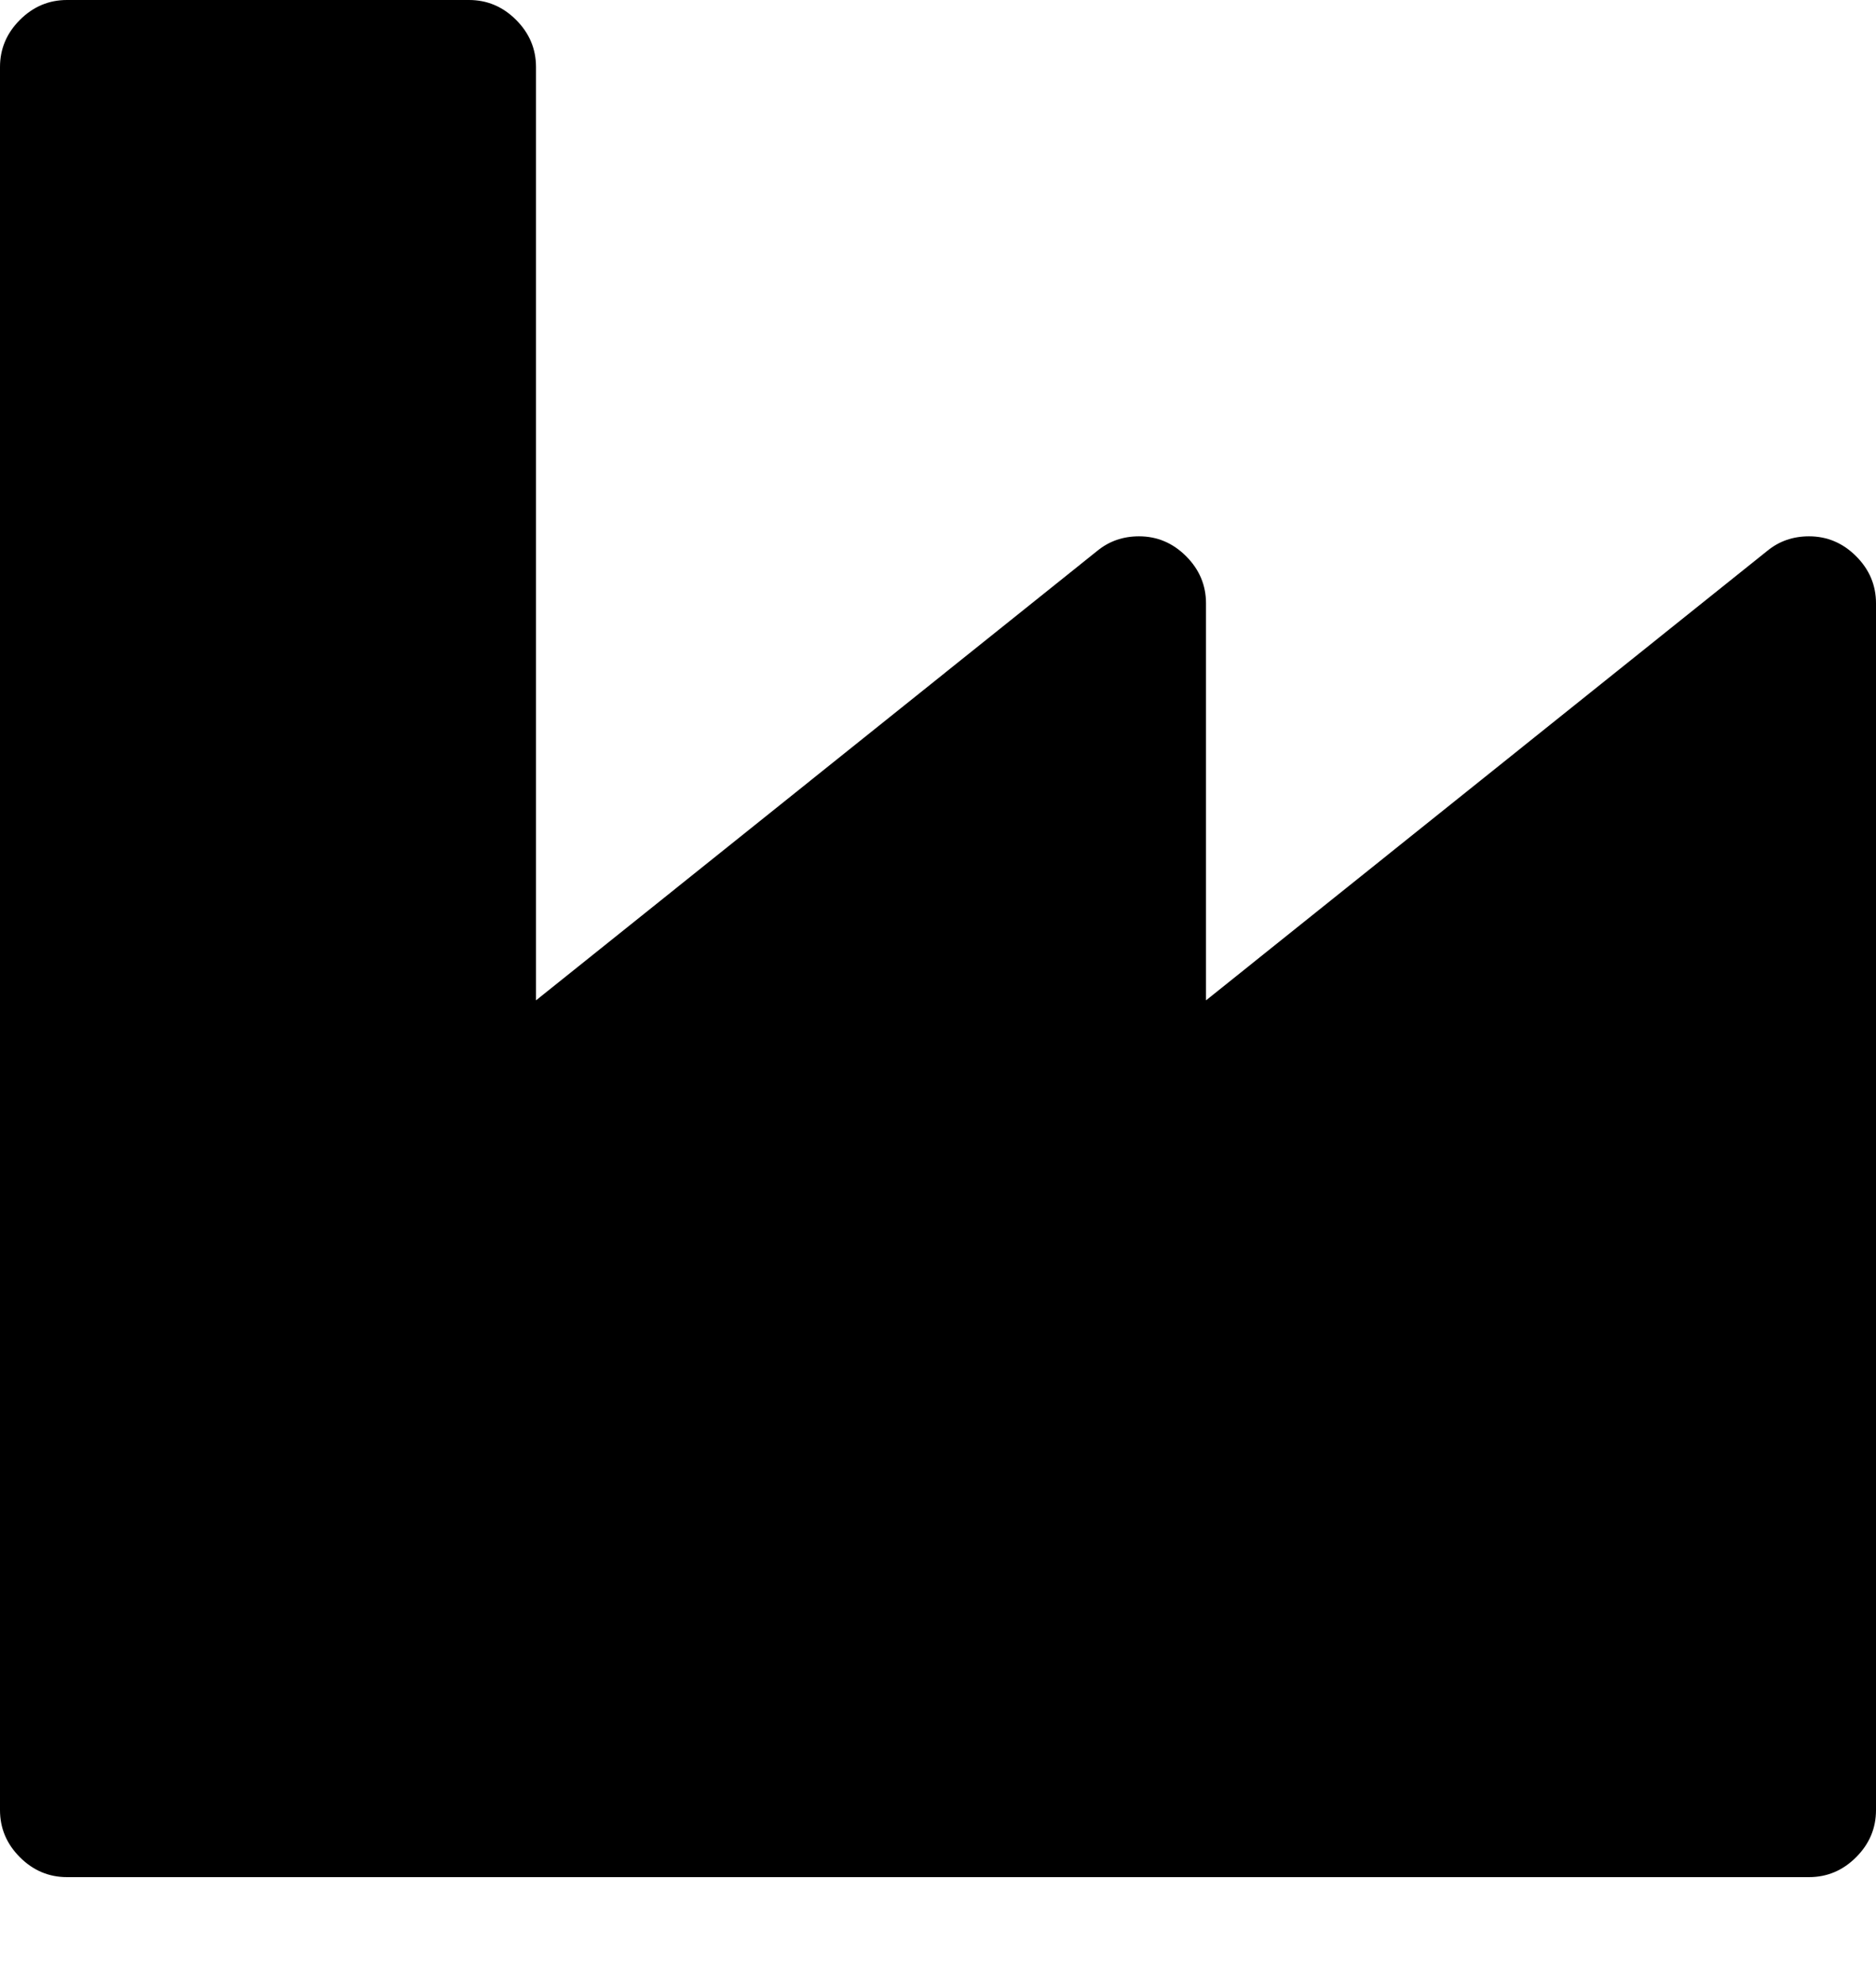 <svg version="1.1" xmlns="http://www.w3.org/2000/svg" xmlns:xlink="http://www.w3.org/1999/xlink" id="industry" viewBox="0 0 1792 1896.083"><path d="M448 0q26 0 45 19t19 45v891l536-429q17-14 40-14 26 0 45 19t19 45v379l536-429q17-14 40-14 26 0 45 19t19 45v1152q0 26-19 45t-45 19H64q-26 0-45-19t-19-45V64q0-26 19-45T64 0h384z"/></svg>